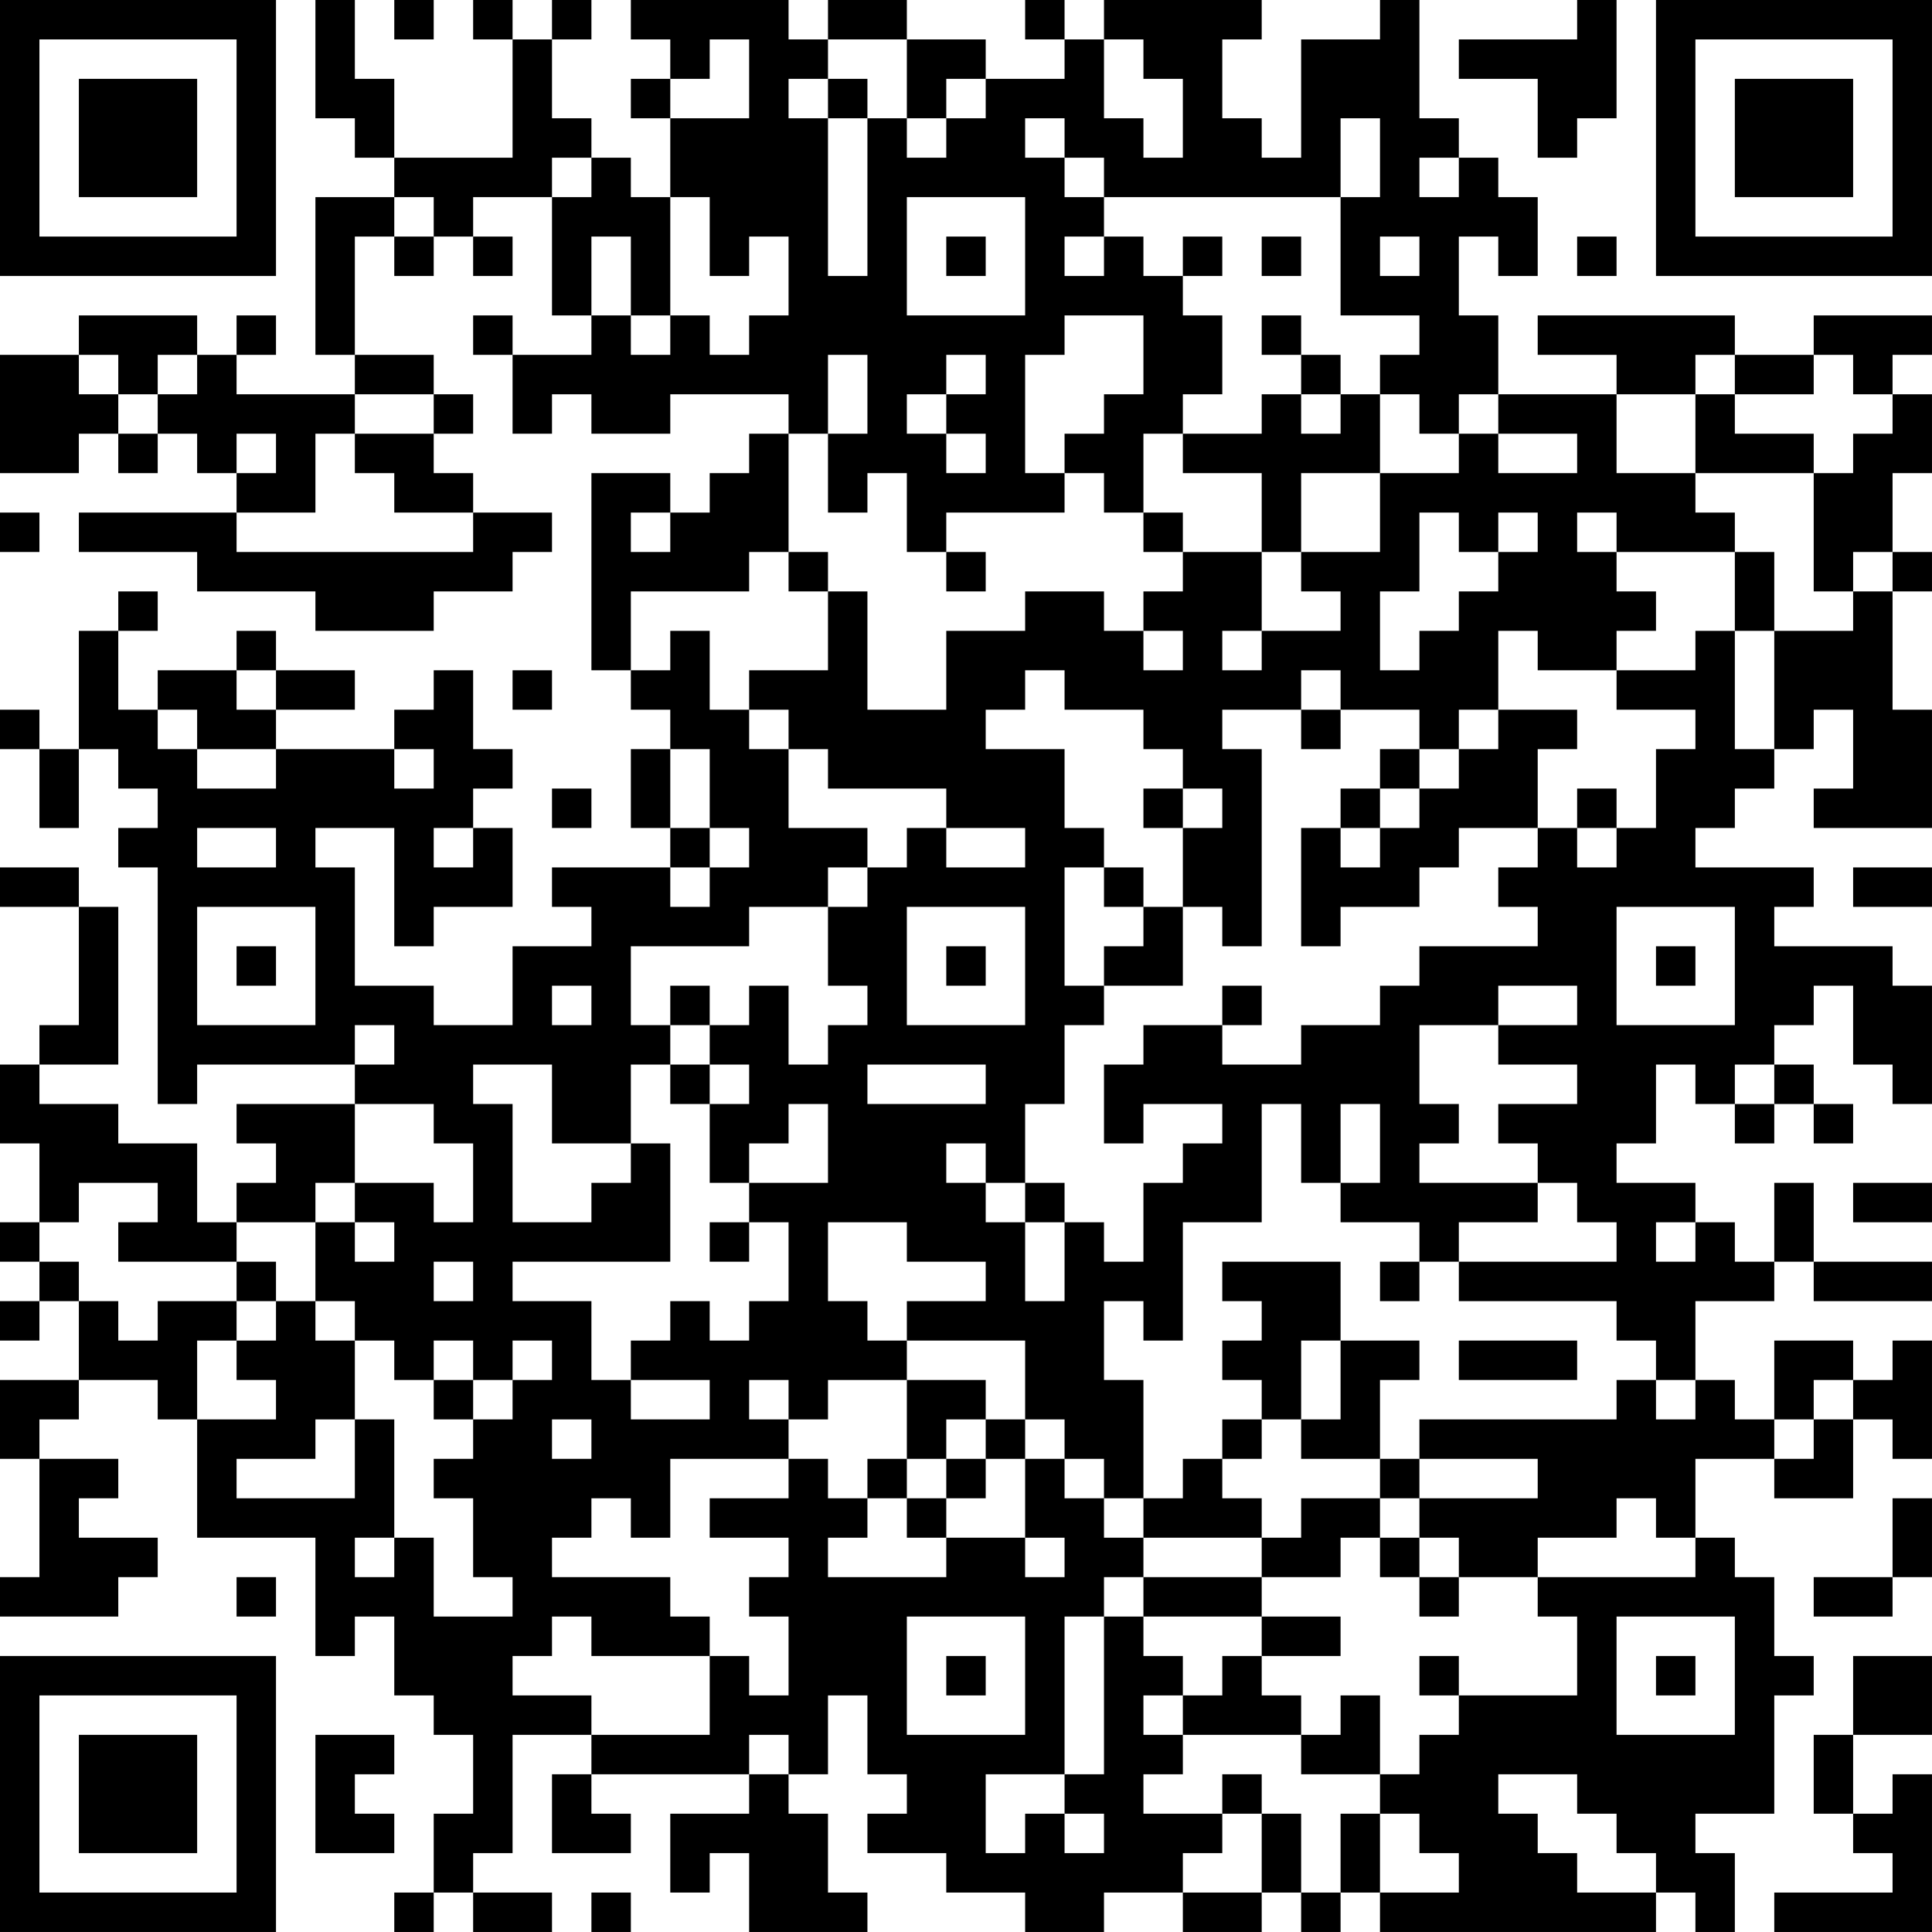 <?xml version="1.0" encoding="UTF-8"?>
<svg xmlns="http://www.w3.org/2000/svg" version="1.1" width="250" height="250" viewBox="0 0 250 250"><rect x="0" y="0" width="250" height="250" fill="#ffffff"/><g transform="scale(5.102)"><g transform="translate(0,0)"><path fill-rule="evenodd" d="M8 0L8 3L9 3L9 4L10 4L10 5L8 5L8 9L9 9L9 10L6 10L6 9L7 9L7 8L6 8L6 9L5 9L5 8L2 8L2 9L0 9L0 12L2 12L2 11L3 11L3 12L4 12L4 11L5 11L5 12L6 12L6 13L2 13L2 14L5 14L5 15L8 15L8 16L11 16L11 15L13 15L13 14L14 14L14 13L12 13L12 12L11 12L11 11L12 11L12 10L11 10L11 9L9 9L9 6L10 6L10 7L11 7L11 6L12 6L12 7L13 7L13 6L12 6L12 5L14 5L14 8L15 8L15 9L13 9L13 8L12 8L12 9L13 9L13 11L14 11L14 10L15 10L15 11L17 11L17 10L20 10L20 11L19 11L19 12L18 12L18 13L17 13L17 12L15 12L15 17L16 17L16 18L17 18L17 19L16 19L16 21L17 21L17 22L14 22L14 23L15 23L15 24L13 24L13 26L11 26L11 25L9 25L9 22L8 22L8 21L10 21L10 24L11 24L11 23L13 23L13 21L12 21L12 20L13 20L13 19L12 19L12 17L11 17L11 18L10 18L10 19L7 19L7 18L9 18L9 17L7 17L7 16L6 16L6 17L4 17L4 18L3 18L3 16L4 16L4 15L3 15L3 16L2 16L2 19L1 19L1 18L0 18L0 19L1 19L1 21L2 21L2 19L3 19L3 20L4 20L4 21L3 21L3 22L4 22L4 28L5 28L5 27L9 27L9 28L6 28L6 29L7 29L7 30L6 30L6 31L5 31L5 29L3 29L3 28L1 28L1 27L3 27L3 23L2 23L2 22L0 22L0 23L2 23L2 26L1 26L1 27L0 27L0 29L1 29L1 31L0 31L0 32L1 32L1 33L0 33L0 34L1 34L1 33L2 33L2 35L0 35L0 37L1 37L1 40L0 40L0 41L3 41L3 40L4 40L4 39L2 39L2 38L3 38L3 37L1 37L1 36L2 36L2 35L4 35L4 36L5 36L5 39L8 39L8 42L9 42L9 41L10 41L10 43L11 43L11 44L12 44L12 46L11 46L11 48L10 48L10 49L11 49L11 48L12 48L12 49L14 49L14 48L12 48L12 47L13 47L13 44L15 44L15 45L14 45L14 47L16 47L16 46L15 46L15 45L19 45L19 46L17 46L17 48L18 48L18 47L19 47L19 49L22 49L22 48L21 48L21 46L20 46L20 45L21 45L21 43L22 43L22 45L23 45L23 46L22 46L22 47L24 47L24 48L26 48L26 49L28 49L28 48L30 48L30 49L32 49L32 48L33 48L33 49L34 49L34 48L35 48L35 49L42 49L42 48L43 48L43 49L44 49L44 47L43 47L43 46L45 46L45 43L46 43L46 42L45 42L45 40L44 40L44 39L43 39L43 37L45 37L45 38L47 38L47 36L48 36L48 37L49 37L49 34L48 34L48 35L47 35L47 34L45 34L45 36L44 36L44 35L43 35L43 33L45 33L45 32L46 32L46 33L49 33L49 32L46 32L46 30L45 30L45 32L44 32L44 31L43 31L43 30L41 30L41 29L42 29L42 27L43 27L43 28L44 28L44 29L45 29L45 28L46 28L46 29L47 29L47 28L46 28L46 27L45 27L45 26L46 26L46 25L47 25L47 27L48 27L48 28L49 28L49 25L48 25L48 24L45 24L45 23L46 23L46 22L43 22L43 21L44 21L44 20L45 20L45 19L46 19L46 18L47 18L47 20L46 20L46 21L49 21L49 18L48 18L48 15L49 15L49 14L48 14L48 12L49 12L49 10L48 10L48 9L49 9L49 8L46 8L46 9L44 9L44 8L39 8L39 9L41 9L41 10L38 10L38 8L37 8L37 6L38 6L38 7L39 7L39 5L38 5L38 4L37 4L37 3L36 3L36 0L35 0L35 1L33 1L33 4L32 4L32 3L31 3L31 1L32 1L32 0L28 0L28 1L27 1L27 0L26 0L26 1L27 1L27 2L25 2L25 1L23 1L23 0L21 0L21 1L20 1L20 0L16 0L16 1L17 1L17 2L16 2L16 3L17 3L17 5L16 5L16 4L15 4L15 3L14 3L14 1L15 1L15 0L14 0L14 1L13 1L13 0L12 0L12 1L13 1L13 4L10 4L10 2L9 2L9 0ZM10 0L10 1L11 1L11 0ZM40 0L40 1L37 1L37 2L39 2L39 4L40 4L40 3L41 3L41 0ZM18 1L18 2L17 2L17 3L19 3L19 1ZM21 1L21 2L20 2L20 3L21 3L21 7L22 7L22 3L23 3L23 4L24 4L24 3L25 3L25 2L24 2L24 3L23 3L23 1ZM28 1L28 3L29 3L29 4L30 4L30 2L29 2L29 1ZM21 2L21 3L22 3L22 2ZM26 3L26 4L27 4L27 5L28 5L28 6L27 6L27 7L28 7L28 6L29 6L29 7L30 7L30 8L31 8L31 10L30 10L30 11L29 11L29 13L28 13L28 12L27 12L27 11L28 11L28 10L29 10L29 8L27 8L27 9L26 9L26 12L27 12L27 13L24 13L24 14L23 14L23 12L22 12L22 13L21 13L21 11L22 11L22 9L21 9L21 11L20 11L20 14L19 14L19 15L16 15L16 17L17 17L17 16L18 16L18 18L19 18L19 19L20 19L20 21L22 21L22 22L21 22L21 23L19 23L19 24L16 24L16 26L17 26L17 27L16 27L16 29L14 29L14 27L12 27L12 28L13 28L13 31L15 31L15 30L16 30L16 29L17 29L17 32L13 32L13 33L15 33L15 35L16 35L16 36L18 36L18 35L16 35L16 34L17 34L17 33L18 33L18 34L19 34L19 33L20 33L20 31L19 31L19 30L21 30L21 28L20 28L20 29L19 29L19 30L18 30L18 28L19 28L19 27L18 27L18 26L19 26L19 25L20 25L20 27L21 27L21 26L22 26L22 25L21 25L21 23L22 23L22 22L23 22L23 21L24 21L24 22L26 22L26 21L24 21L24 20L21 20L21 19L20 19L20 18L19 18L19 17L21 17L21 15L22 15L22 18L24 18L24 16L26 16L26 15L28 15L28 16L29 16L29 17L30 17L30 16L29 16L29 15L30 15L30 14L32 14L32 16L31 16L31 17L32 17L32 16L34 16L34 15L33 15L33 14L35 14L35 12L37 12L37 11L38 11L38 12L40 12L40 11L38 11L38 10L37 10L37 11L36 11L36 10L35 10L35 9L36 9L36 8L34 8L34 5L35 5L35 3L34 3L34 5L28 5L28 4L27 4L27 3ZM14 4L14 5L15 5L15 4ZM36 4L36 5L37 5L37 4ZM10 5L10 6L11 6L11 5ZM17 5L17 8L16 8L16 6L15 6L15 8L16 8L16 9L17 9L17 8L18 8L18 9L19 9L19 8L20 8L20 6L19 6L19 7L18 7L18 5ZM23 5L23 8L26 8L26 5ZM24 6L24 7L25 7L25 6ZM30 6L30 7L31 7L31 6ZM32 6L32 7L33 7L33 6ZM35 6L35 7L36 7L36 6ZM40 6L40 7L41 7L41 6ZM32 8L32 9L33 9L33 10L32 10L32 11L30 11L30 12L32 12L32 14L33 14L33 12L35 12L35 10L34 10L34 9L33 9L33 8ZM2 9L2 10L3 10L3 11L4 11L4 10L5 10L5 9L4 9L4 10L3 10L3 9ZM24 9L24 10L23 10L23 11L24 11L24 12L25 12L25 11L24 11L24 10L25 10L25 9ZM43 9L43 10L41 10L41 12L43 12L43 13L44 13L44 14L41 14L41 13L40 13L40 14L41 14L41 15L42 15L42 16L41 16L41 17L39 17L39 16L38 16L38 18L37 18L37 19L36 19L36 18L34 18L34 17L33 17L33 18L31 18L31 19L32 19L32 24L31 24L31 23L30 23L30 21L31 21L31 20L30 20L30 19L29 19L29 18L27 18L27 17L26 17L26 18L25 18L25 19L27 19L27 21L28 21L28 22L27 22L27 25L28 25L28 26L27 26L27 28L26 28L26 30L25 30L25 29L24 29L24 30L25 30L25 31L26 31L26 33L27 33L27 31L28 31L28 32L29 32L29 30L30 30L30 29L31 29L31 28L29 28L29 29L28 29L28 27L29 27L29 26L31 26L31 27L33 27L33 26L35 26L35 25L36 25L36 24L39 24L39 23L38 23L38 22L39 22L39 21L40 21L40 22L41 22L41 21L42 21L42 19L43 19L43 18L41 18L41 17L43 17L43 16L44 16L44 19L45 19L45 16L47 16L47 15L48 15L48 14L47 14L47 15L46 15L46 12L47 12L47 11L48 11L48 10L47 10L47 9L46 9L46 10L44 10L44 9ZM9 10L9 11L8 11L8 13L6 13L6 14L12 14L12 13L10 13L10 12L9 12L9 11L11 11L11 10ZM33 10L33 11L34 11L34 10ZM43 10L43 12L46 12L46 11L44 11L44 10ZM6 11L6 12L7 12L7 11ZM0 13L0 14L1 14L1 13ZM16 13L16 14L17 14L17 13ZM29 13L29 14L30 14L30 13ZM36 13L36 15L35 15L35 17L36 17L36 16L37 16L37 15L38 15L38 14L39 14L39 13L38 13L38 14L37 14L37 13ZM20 14L20 15L21 15L21 14ZM24 14L24 15L25 15L25 14ZM44 14L44 16L45 16L45 14ZM6 17L6 18L7 18L7 17ZM13 17L13 18L14 18L14 17ZM4 18L4 19L5 19L5 20L7 20L7 19L5 19L5 18ZM33 18L33 19L34 19L34 18ZM38 18L38 19L37 19L37 20L36 20L36 19L35 19L35 20L34 20L34 21L33 21L33 24L34 24L34 23L36 23L36 22L37 22L37 21L39 21L39 19L40 19L40 18ZM10 19L10 20L11 20L11 19ZM17 19L17 21L18 21L18 22L17 22L17 23L18 23L18 22L19 22L19 21L18 21L18 19ZM14 20L14 21L15 21L15 20ZM29 20L29 21L30 21L30 20ZM35 20L35 21L34 21L34 22L35 22L35 21L36 21L36 20ZM40 20L40 21L41 21L41 20ZM5 21L5 22L7 22L7 21ZM11 21L11 22L12 22L12 21ZM28 22L28 23L29 23L29 24L28 24L28 25L30 25L30 23L29 23L29 22ZM47 22L47 23L49 23L49 22ZM5 23L5 26L8 26L8 23ZM23 23L23 26L26 26L26 23ZM41 23L41 26L44 26L44 23ZM6 24L6 25L7 25L7 24ZM24 24L24 25L25 25L25 24ZM42 24L42 25L43 25L43 24ZM14 25L14 26L15 26L15 25ZM17 25L17 26L18 26L18 25ZM31 25L31 26L32 26L32 25ZM38 25L38 26L36 26L36 28L37 28L37 29L36 29L36 30L39 30L39 31L37 31L37 32L36 32L36 31L34 31L34 30L35 30L35 28L34 28L34 30L33 30L33 28L32 28L32 31L30 31L30 34L29 34L29 33L28 33L28 35L29 35L29 38L28 38L28 37L27 37L27 36L26 36L26 34L23 34L23 33L25 33L25 32L23 32L23 31L21 31L21 33L22 33L22 34L23 34L23 35L21 35L21 36L20 36L20 35L19 35L19 36L20 36L20 37L17 37L17 39L16 39L16 38L15 38L15 39L14 39L14 40L17 40L17 41L18 41L18 42L15 42L15 41L14 41L14 42L13 42L13 43L15 43L15 44L18 44L18 42L19 42L19 43L20 43L20 41L19 41L19 40L20 40L20 39L18 39L18 38L20 38L20 37L21 37L21 38L22 38L22 39L21 39L21 40L24 40L24 39L26 39L26 40L27 40L27 39L26 39L26 37L27 37L27 38L28 38L28 39L29 39L29 40L28 40L28 41L27 41L27 45L25 45L25 47L26 47L26 46L27 46L27 47L28 47L28 46L27 46L27 45L28 45L28 41L29 41L29 42L30 42L30 43L29 43L29 44L30 44L30 45L29 45L29 46L31 46L31 47L30 47L30 48L32 48L32 46L33 46L33 48L34 48L34 46L35 46L35 48L37 48L37 47L36 47L36 46L35 46L35 45L36 45L36 44L37 44L37 43L40 43L40 41L39 41L39 40L43 40L43 39L42 39L42 38L41 38L41 39L39 39L39 40L37 40L37 39L36 39L36 38L39 38L39 37L36 37L36 36L41 36L41 35L42 35L42 36L43 36L43 35L42 35L42 34L41 34L41 33L37 33L37 32L41 32L41 31L40 31L40 30L39 30L39 29L38 29L38 28L40 28L40 27L38 27L38 26L40 26L40 25ZM9 26L9 27L10 27L10 26ZM17 27L17 28L18 28L18 27ZM22 27L22 28L25 28L25 27ZM44 27L44 28L45 28L45 27ZM9 28L9 30L8 30L8 31L6 31L6 32L3 32L3 31L4 31L4 30L2 30L2 31L1 31L1 32L2 32L2 33L3 33L3 34L4 34L4 33L6 33L6 34L5 34L5 36L7 36L7 35L6 35L6 34L7 34L7 33L8 33L8 34L9 34L9 36L8 36L8 37L6 37L6 38L9 38L9 36L10 36L10 39L9 39L9 40L10 40L10 39L11 39L11 41L13 41L13 40L12 40L12 38L11 38L11 37L12 37L12 36L13 36L13 35L14 35L14 34L13 34L13 35L12 35L12 34L11 34L11 35L10 35L10 34L9 34L9 33L8 33L8 31L9 31L9 32L10 32L10 31L9 31L9 30L11 30L11 31L12 31L12 29L11 29L11 28ZM26 30L26 31L27 31L27 30ZM47 30L47 31L49 31L49 30ZM18 31L18 32L19 32L19 31ZM42 31L42 32L43 32L43 31ZM6 32L6 33L7 33L7 32ZM11 32L11 33L12 33L12 32ZM31 32L31 33L32 33L32 34L31 34L31 35L32 35L32 36L31 36L31 37L30 37L30 38L29 38L29 39L32 39L32 40L29 40L29 41L32 41L32 42L31 42L31 43L30 43L30 44L33 44L33 45L35 45L35 43L34 43L34 44L33 44L33 43L32 43L32 42L34 42L34 41L32 41L32 40L34 40L34 39L35 39L35 40L36 40L36 41L37 41L37 40L36 40L36 39L35 39L35 38L36 38L36 37L35 37L35 35L36 35L36 34L34 34L34 32ZM35 32L35 33L36 33L36 32ZM33 34L33 36L32 36L32 37L31 37L31 38L32 38L32 39L33 39L33 38L35 38L35 37L33 37L33 36L34 36L34 34ZM37 34L37 35L40 35L40 34ZM11 35L11 36L12 36L12 35ZM23 35L23 37L22 37L22 38L23 38L23 39L24 39L24 38L25 38L25 37L26 37L26 36L25 36L25 35ZM46 35L46 36L45 36L45 37L46 37L46 36L47 36L47 35ZM14 36L14 37L15 37L15 36ZM24 36L24 37L23 37L23 38L24 38L24 37L25 37L25 36ZM48 38L48 40L46 40L46 41L48 41L48 40L49 40L49 38ZM6 40L6 41L7 41L7 40ZM23 41L23 44L26 44L26 41ZM41 41L41 44L44 44L44 41ZM24 42L24 43L25 43L25 42ZM36 42L36 43L37 43L37 42ZM42 42L42 43L43 43L43 42ZM47 42L47 44L46 44L46 46L47 46L47 47L48 47L48 48L45 48L45 49L49 49L49 45L48 45L48 46L47 46L47 44L49 44L49 42ZM8 44L8 47L10 47L10 46L9 46L9 45L10 45L10 44ZM19 44L19 45L20 45L20 44ZM31 45L31 46L32 46L32 45ZM38 45L38 46L39 46L39 47L40 47L40 48L42 48L42 47L41 47L41 46L40 46L40 45ZM15 48L15 49L16 49L16 48ZM0 0L0 7L7 7L7 0ZM1 1L1 6L6 6L6 1ZM2 2L2 5L5 5L5 2ZM42 0L42 7L49 7L49 0ZM43 1L43 6L48 6L48 1ZM44 2L44 5L47 5L47 2ZM0 42L0 49L7 49L7 42ZM1 43L1 48L6 48L6 43ZM2 44L2 47L5 47L5 44Z" fill="#000000"/></g></g></svg>

